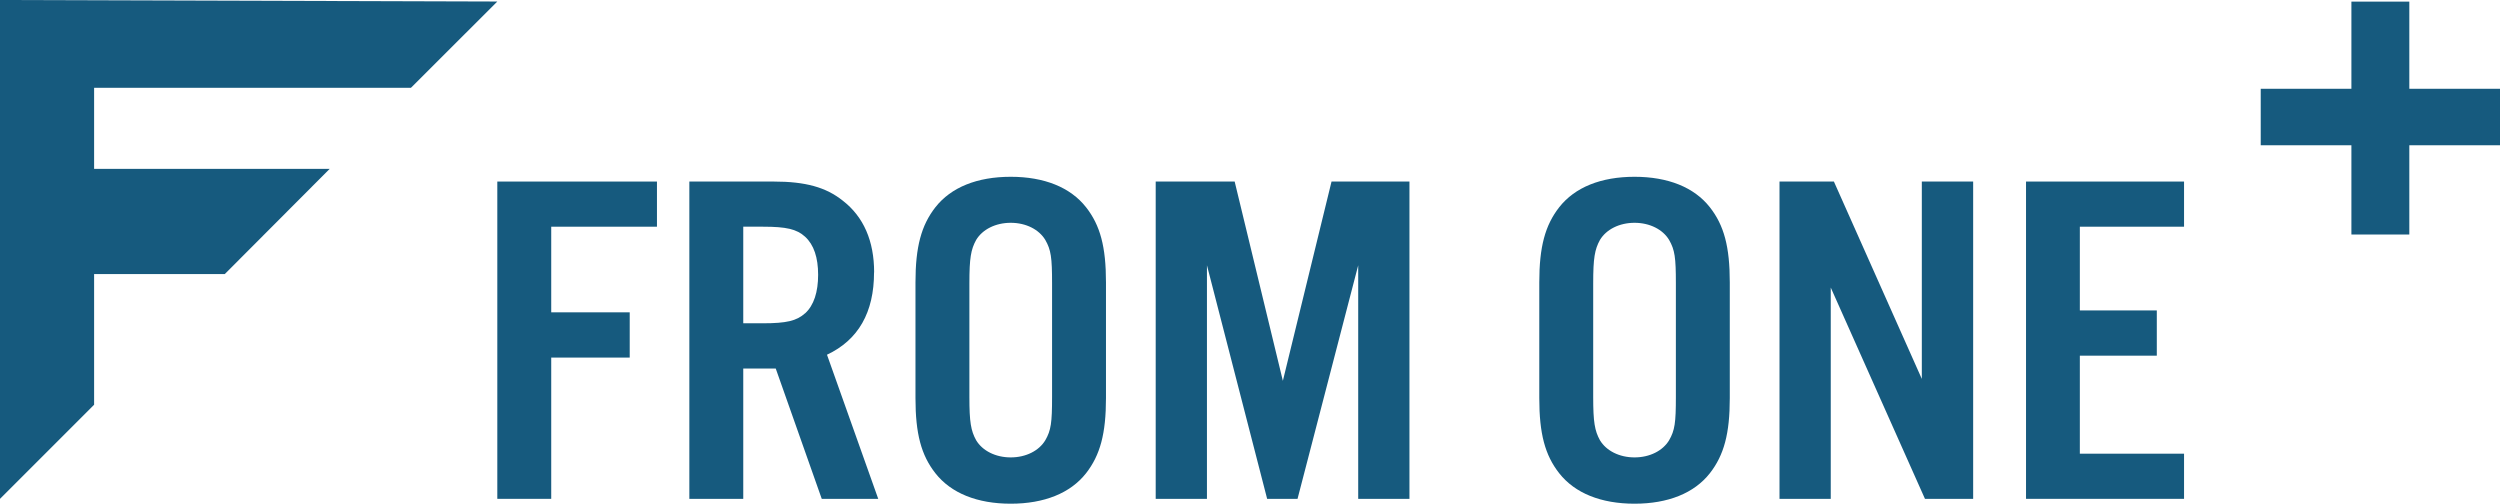 <?xml version="1.0" encoding="UTF-8"?> <svg xmlns="http://www.w3.org/2000/svg" id="_レイヤー_2" viewBox="0 0 262.46 52.87"><defs><style>.cls-1{fill:#165a7e;}</style></defs><g id="_原稿"><polygon class="cls-1" points="52.21 52.37 57.87 52.37 57.87 37.54 66.11 37.54 66.11 32.79 57.87 32.79 57.87 23.8 68.97 23.8 68.97 19.06 52.21 19.06 52.21 52.37"></polygon><path class="cls-1" d="M91.77,28.6c0-3.3-1.1-5.84-3.3-7.54-1.76-1.4-3.9-2-7.25-2h-8.85v33.31h5.66v-13.68h3.41l4.83,13.68h5.93l-5.38-15.13c3.3-1.55,4.94-4.45,4.94-8.64ZM84.52,32.89c-.88.8-1.98,1.05-4.4,1.05h-2.09v-10.14h2.09c2.42,0,3.52.25,4.4,1.05.93.85,1.37,2.2,1.37,4s-.44,3.2-1.37,4.05Z"></path><path class="cls-1" d="M106.11,18.56c-3.52,0-6.26,1.1-7.91,3.2-1.48,1.9-2.09,4.15-2.09,7.89v12.14c0,3.75.6,5.99,2.09,7.89,1.65,2.1,4.4,3.2,7.91,3.2s6.26-1.1,7.91-3.2c1.48-1.9,2.09-4.15,2.09-7.89v-12.14c0-3.74-.6-5.99-2.09-7.89-1.65-2.1-4.4-3.2-7.91-3.2ZM110.45,41.68c0,2.7-.11,3.5-.71,4.54-.66,1.1-2.03,1.8-3.63,1.8s-2.97-.7-3.63-1.8c-.55-1-.71-1.9-.71-4.54v-11.94c0-2.65.16-3.55.71-4.55.66-1.1,2.03-1.8,3.63-1.8s2.97.7,3.63,1.8c.6,1.05.71,1.85.71,4.55v11.94Z"></path><polygon class="cls-1" points="134.68 39.98 129.62 19.06 121.33 19.06 121.33 52.37 126.71 52.37 126.71 27.85 133.03 52.37 136.22 52.37 142.59 27.85 142.59 52.37 147.97 52.37 147.97 19.06 139.79 19.06 134.68 39.98"></polygon><path class="cls-1" d="M171.6,18.56c-3.52,0-6.26,1.1-7.91,3.2-1.48,1.9-2.09,4.15-2.09,7.89v12.14c0,3.75.6,5.99,2.09,7.89,1.65,2.1,4.4,3.2,7.91,3.2s6.26-1.1,7.91-3.2c1.48-1.9,2.09-4.15,2.09-7.89v-12.14c0-3.74-.6-5.99-2.09-7.89-1.65-2.1-4.4-3.2-7.91-3.2ZM175.94,41.68c0,2.7-.11,3.5-.71,4.54-.66,1.1-2.03,1.8-3.63,1.8s-2.97-.7-3.63-1.8c-.55-1-.71-1.9-.71-4.54v-11.94c0-2.65.16-3.55.71-4.55.66-1.1,2.03-1.8,3.63-1.8s2.97.7,3.63,1.8c.6,1.05.71,1.85.71,4.55v11.94Z"></path><polygon class="cls-1" points="201.76 39.78 192.53 19.06 186.82 19.06 186.82 52.37 192.2 52.37 192.2 30.19 202.09 52.37 207.15 52.37 207.15 19.06 201.76 19.06 201.76 39.78"></polygon><polygon class="cls-1" points="212.7 52.37 229.29 52.37 229.29 47.63 218.35 47.63 218.35 37.34 226.43 37.34 226.43 32.59 218.35 32.59 218.35 23.8 229.29 23.8 229.29 19.06 212.7 19.06 212.7 52.37"></polygon><polygon class="cls-1" points="252.94 9.32 252.94 .17 246.86 .17 246.86 9.32 237.34 9.32 237.34 15.25 246.86 15.25 246.86 24.62 252.94 24.62 252.94 15.25 262.46 15.25 262.46 9.32 252.94 9.32"></polygon><polygon class="cls-1" points="9.88 17.73 9.88 9.22 43.14 9.22 52.21 .16 0 0 0 52.37 9.88 42.49 9.88 28.77 23.6 28.77 34.61 17.73 9.88 17.73"></polygon></g></svg> 